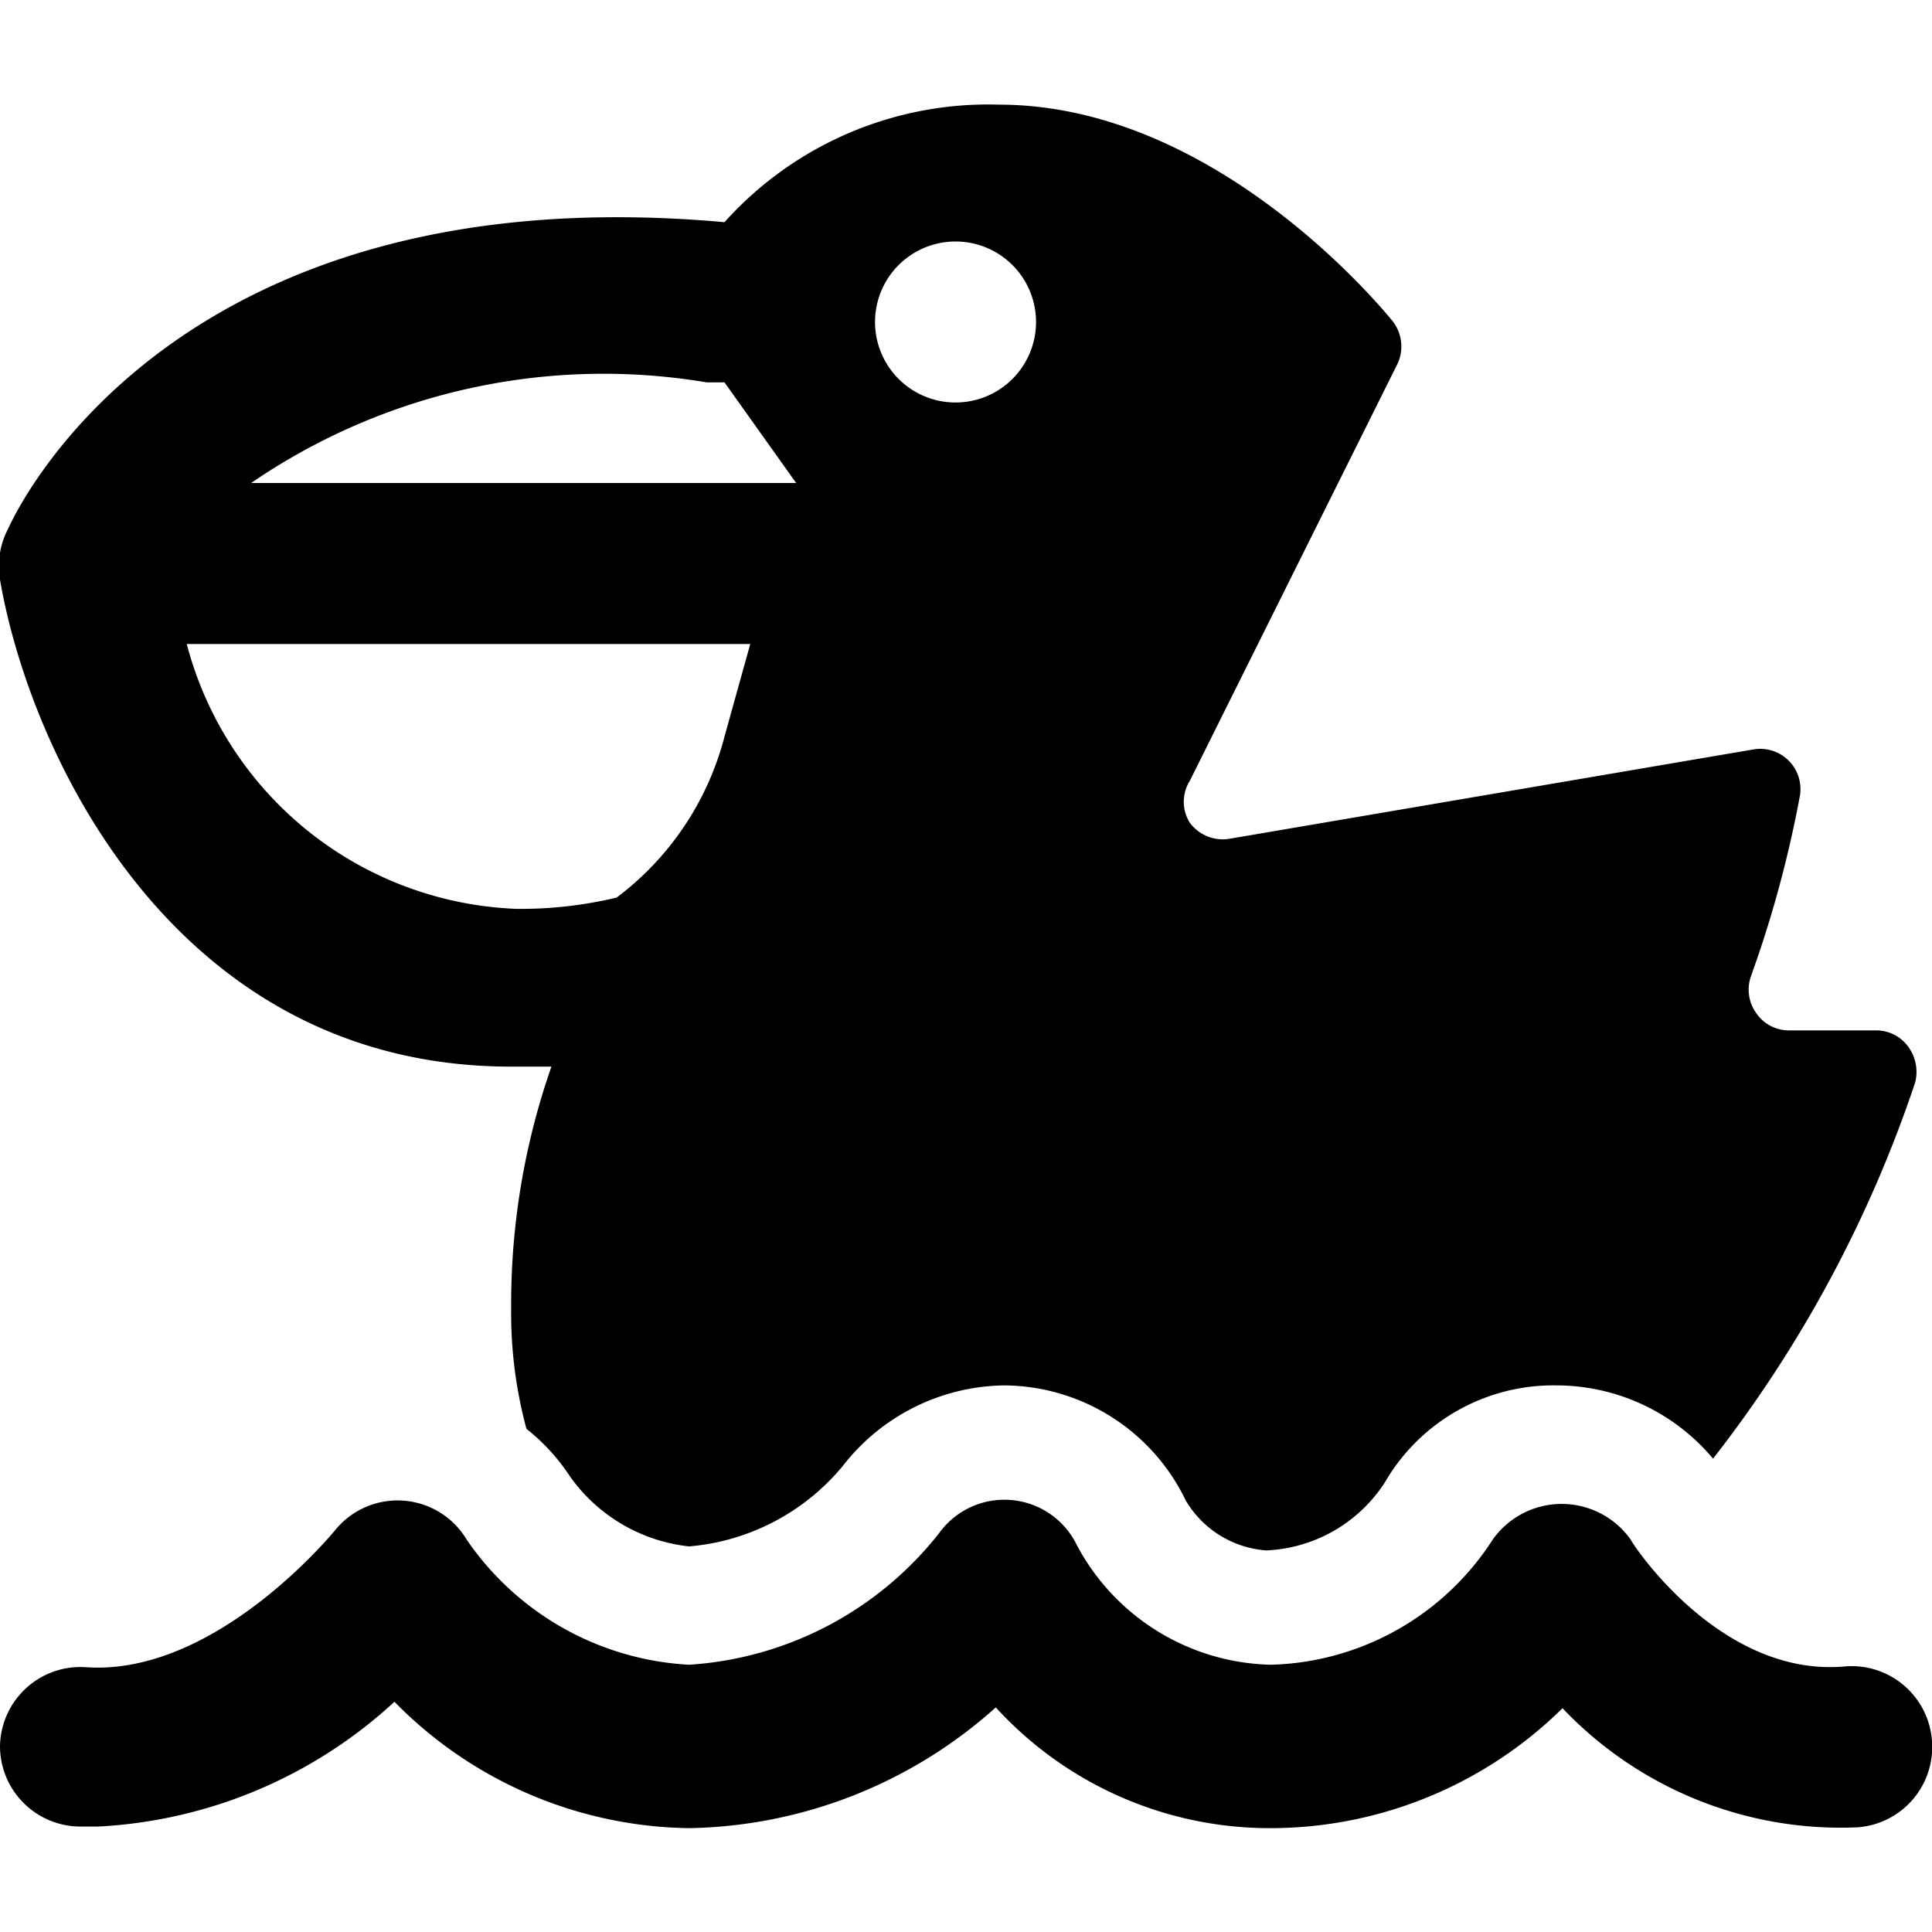 <svg xmlns="http://www.w3.org/2000/svg" viewBox="0 0 24 24"><g><path d="M7.08 18.34a2.09 2.09 0 0 0 1.48 0.87 2.78 2.78 0 0 0 1.91 -1 2.58 2.58 0 0 1 2 -1 2.52 2.52 0 0 1 2.26 1.43 1.27 1.27 0 0 0 1 0.62 1.85 1.85 0 0 0 1.47 -0.84 2.42 2.42 0 0 1 2.14 -1.21 2.54 2.54 0 0 1 1.94 0.91 15.67 15.67 0 0 0 2.51 -4.67 0.53 0.53 0 0 0 -0.08 -0.44 0.49 0.49 0 0 0 -0.4 -0.21h-1.08a0.49 0.49 0 0 1 -0.41 -0.21 0.5 0.5 0 0 1 -0.07 -0.46 14.31 14.31 0 0 0 0.61 -2.25 0.5 0.5 0 0 0 -0.58 -0.57l-6.51 1.11a0.51 0.51 0 0 1 -0.49 -0.2 0.49 0.49 0 0 1 0 -0.52l2.58 -5.18a0.51 0.51 0 0 0 -0.06 -0.53c-0.09 -0.11 -2.18 -2.69 -4.89 -2.69A4.4 4.4 0 0 0 9 2.76C2.32 2.16 0.3 6.13 0.1 6.57a1 1 0 0 0 -0.1 0.63c0.36 2.11 2.14 6.05 6.35 6.05h0.5a8.93 8.93 0 0 0 -0.5 3 5.5 5.5 0 0 0 0.19 1.5 2.48 2.48 0 0 1 0.54 0.59ZM11.87 5a1 1 0 1 1 1 -1 1 1 0 0 1 -1 1Zm-3.09 -0.25H9L9.89 6H3.12a7.74 7.74 0 0 1 5.66 -1.25ZM2.32 8h7L9 9.15a3.64 3.64 0 0 1 -1.34 2 5.1 5.1 0 0 1 -1.25 0.14A4.41 4.41 0 0 1 2.32 8Z" fill="#000000" stroke-width="1"></path><path d="M22.93 20.7c-1.57 0.15 -2.67 -1.55 -2.67 -1.57a1.05 1.05 0 0 0 -1.72 0 3.38 3.38 0 0 1 -2.75 1.55 2.8 2.8 0 0 1 -2.41 -1.48 1 1 0 0 0 -1.71 -0.16 4.3 4.3 0 0 1 -3.11 1.64 3.58 3.58 0 0 1 -2.76 -1.55A1 1 0 0 0 4.17 19s-1.48 1.83 -3.11 1.71a1 1 0 0 0 -1.06 0.98 1 1 0 0 0 1 1h0.22a5.87 5.87 0 0 0 3.68 -1.55 5.22 5.22 0 0 0 3.66 1.57 5.85 5.85 0 0 0 3.81 -1.5 4.61 4.61 0 0 0 3.42 1.5 5.17 5.17 0 0 0 3.62 -1.49 4.77 4.77 0 0 0 3.66 1.48 1 1 0 0 0 0.93 -1.07 1 1 0 0 0 -1.07 -0.93Z" fill="#000000" stroke-width="1"></path></g></svg>